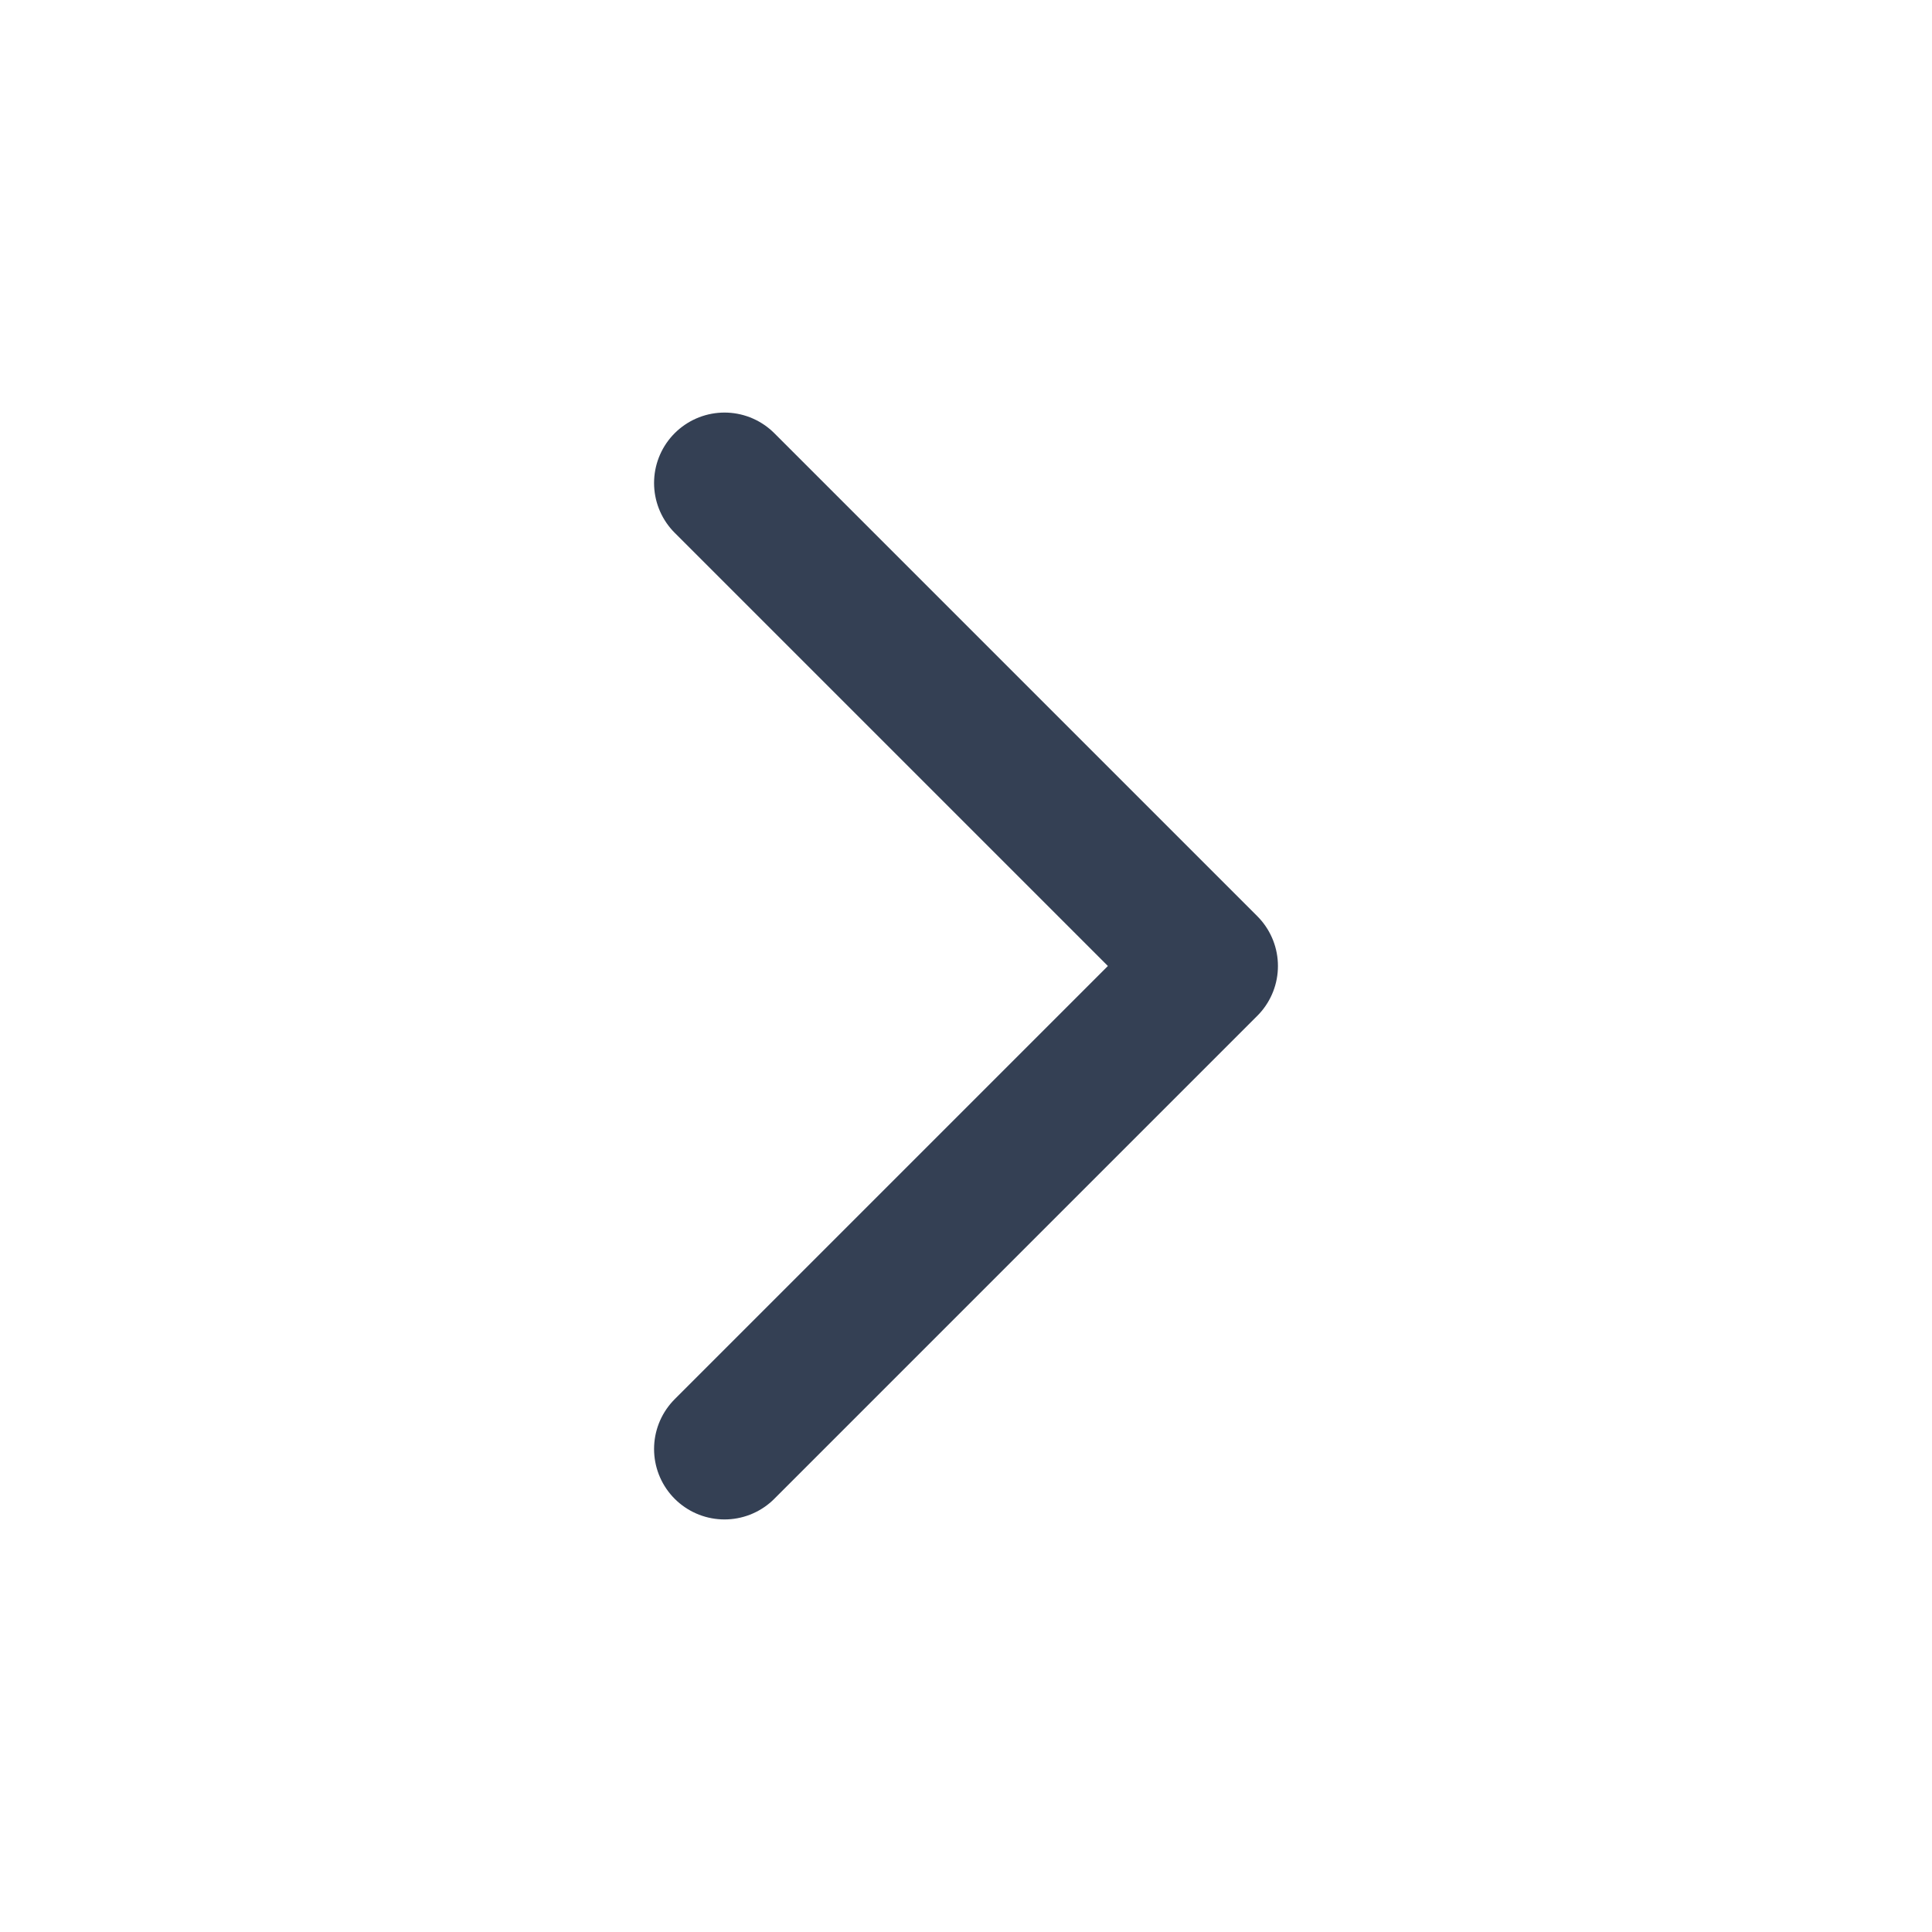 <svg width="24" height="24" viewBox="0 0 24 24" fill="none" xmlns="http://www.w3.org/2000/svg">
<path d="M9 18L15 12L9 6" stroke="#344054" stroke-width="1.75" stroke-linecap="round" stroke-linejoin="round"/>
</svg>

